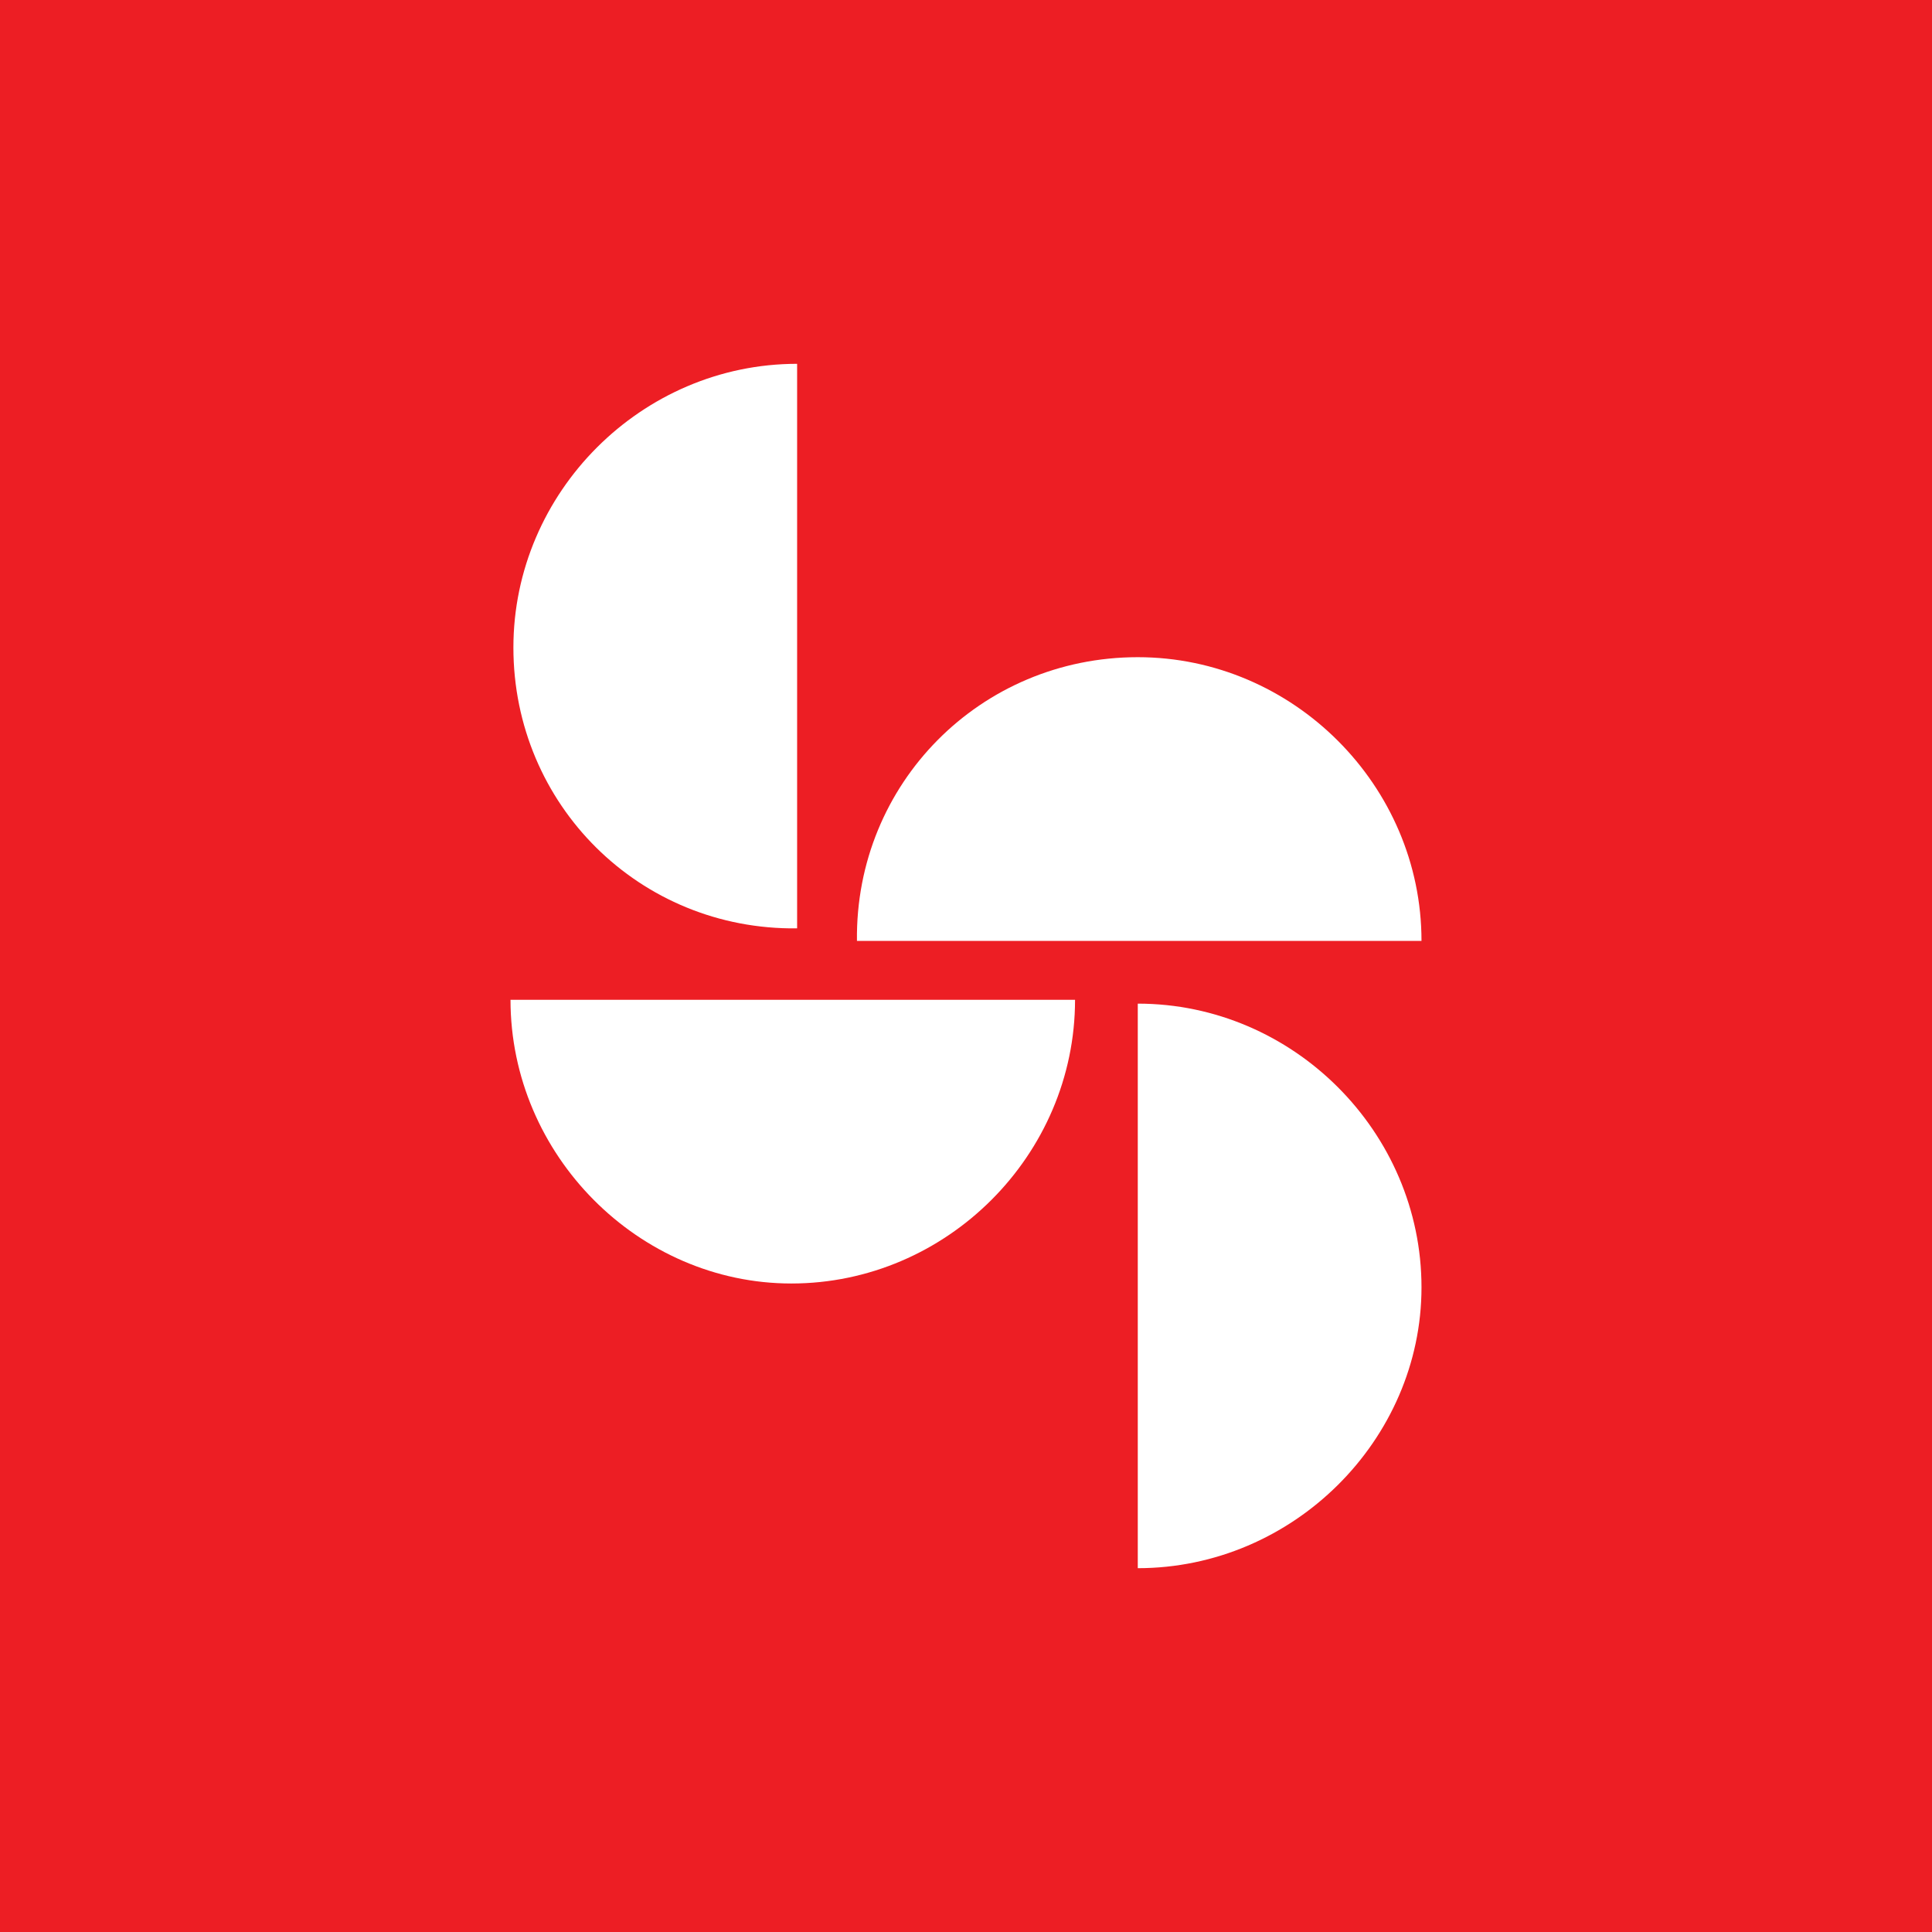 <?xml version="1.0" encoding="UTF-8"?>
<svg id="Layer_1" xmlns="http://www.w3.org/2000/svg" version="1.1" viewBox="0 0 200.2 200.2">
  <!-- Generator: Adobe Illustrator 29.1.0, SVG Export Plug-In . SVG Version: 2.1.0 Build 142)  -->
  <defs>
    <style>
      .st0 {
        fill: #ed1e24;
      }

      .st1 {
        fill: #fff;
      }
    </style>
  </defs>
  <rect class="st0" width="200.2" height="200.2"/>
  <g>
    <path class="st1" d="M117.9,68.1c16.1,0,29.4,13.3,29.4,29.4h-58.5c-.2-16.3,12.8-29.4,29.1-29.4h0Z"/>
    <path class="st1" d="M52.9,103.6h58.5c0,16.1-13.3,29.4-29.4,29.4-15.8,0-29.1-13.3-29.1-29.4h0Z"/>
    <path class="st1" d="M53.2,67.1c0-16.1,13.3-29.4,29.4-29.4v58.5c-16.3.2-29.4-12.8-29.4-29.1h0Z"/>
    <path class="st1" d="M117.9,162.5v-58.5c16.1,0,29.4,13.3,29.4,29.4,0,15.8-13.3,29.1-29.4,29.1h0Z"/>
  </g>
</svg>